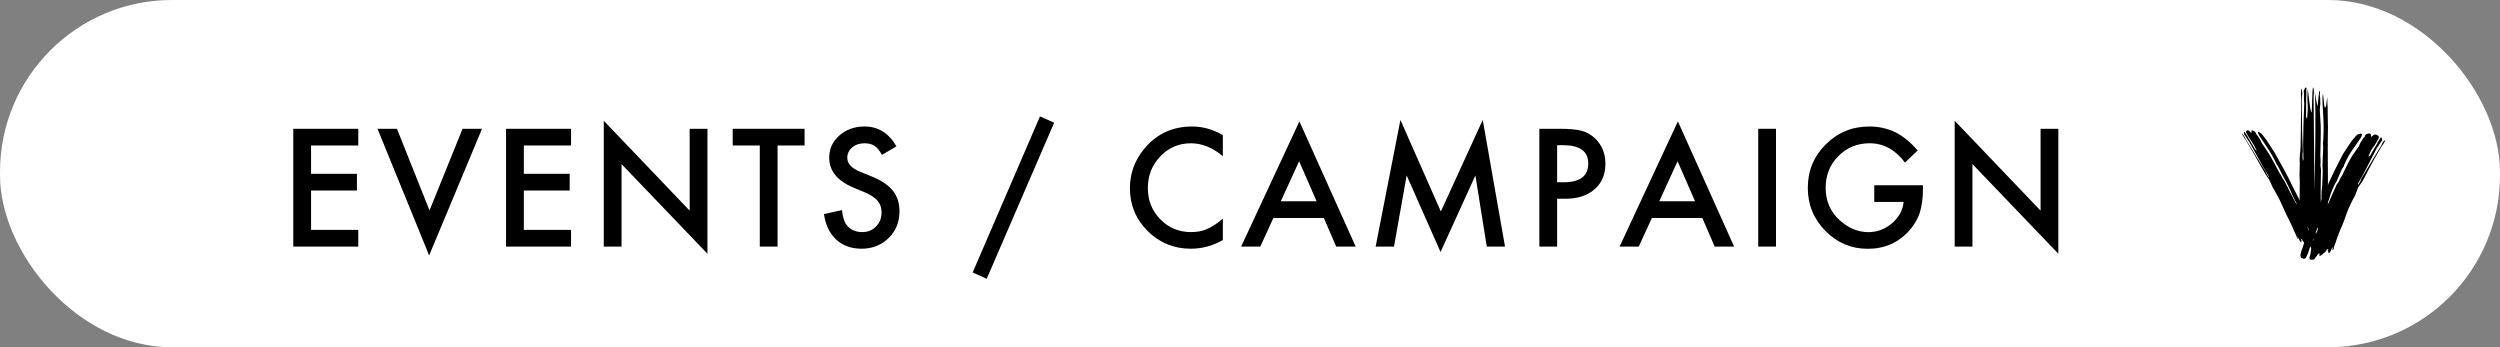 <?xml version="1.0" encoding="UTF-8"?><svg id="b" xmlns="http://www.w3.org/2000/svg" width="288" height="40" viewBox="0 0 288 40"><rect x="0" y="0" width="288" height="40" fill="#808080" stroke="none"/><rect x="0" y="0" width="288" height="40" rx="19.805" ry="19.805" fill="#fff"/><path d="M41.274,16.761h-5.44v3.261h5.282v1.925h-5.282v4.535h5.44v1.925h-7.488v-13.57h7.488v1.925Z"/><path d="M45.729,14.836l3.753,9.404,3.806-9.404h2.241l-6.091,14.59-5.95-14.59h2.241Z"/><path d="M65.785,16.761h-5.44v3.261h5.282v1.925h-5.282v4.535h5.44v1.925h-7.488v-13.57h7.488v1.925Z"/><path d="M69.554,28.406v-14.493l9.896,10.354v-9.431h2.048v14.396l-9.896-10.327v9.501h-2.048Z"/><path d="M89.575,16.761v11.646h-2.048v-11.646h-3.12v-1.925h8.279v1.925h-3.111Z"/><path d="M103.267,16.857l-1.661.984c-.311-.539-.606-.891-.888-1.055-.293-.188-.671-.281-1.134-.281-.568,0-1.04.161-1.415.483-.375.316-.562.715-.562,1.195,0,.662.492,1.195,1.477,1.6l1.354.554c1.102.445,1.907.989,2.417,1.63s.765,1.428.765,2.36c0,1.248-.416,2.279-1.248,3.094-.838.82-1.878,1.23-3.12,1.23-1.178,0-2.15-.349-2.918-1.046-.756-.697-1.228-1.679-1.415-2.944l2.074-.457c.094.797.258,1.348.492,1.652.422.586,1.037.879,1.846.879.639,0,1.169-.214,1.591-.642s.633-.97.633-1.626c0-.264-.037-.505-.11-.725s-.188-.422-.342-.606c-.156-.185-.356-.357-.603-.519s-.539-.315-.879-.461l-1.31-.545c-1.857-.785-2.786-1.934-2.786-3.445,0-1.02.39-1.872,1.169-2.558.779-.691,1.749-1.037,2.909-1.037,1.564,0,2.786.762,3.665,2.285Z"/><path d="M119.805,13.412l1.635.721-7.77,17.982-1.617-.729,7.752-17.974Z"/><path d="M140.871,15.565v2.426c-1.184-.99-2.408-1.485-3.674-1.485-1.395,0-2.569.501-3.524,1.503-.961.996-1.441,2.215-1.441,3.656,0,1.424.48,2.625,1.441,3.604s2.139,1.468,3.533,1.468c.721,0,1.333-.117,1.837-.352.281-.117.572-.275.875-.475.301-.199.619-.439.953-.721v2.47c-1.172.662-2.402.993-3.691.993-1.939,0-3.595-.677-4.966-2.03-1.365-1.365-2.048-3.012-2.048-4.939,0-1.729.571-3.27,1.714-4.623,1.406-1.658,3.226-2.487,5.458-2.487,1.219,0,2.396.331,3.533.993Z"/><path d="M152.507,25.11h-5.81l-1.512,3.296h-2.206l6.715-14.423,6.478,14.423h-2.241l-1.424-3.296ZM151.672,23.186l-2.013-4.614-2.109,4.614h4.122Z"/><path d="M158.473,28.406l2.856-14.59,4.658,10.547,4.825-10.547,2.566,14.59h-2.101l-1.31-8.191-4.017,8.815-3.902-8.824-1.459,8.2h-2.118Z"/><path d="M179.382,22.895v5.511h-2.048v-13.57h2.32c1.137,0,1.995.079,2.575.237.586.158,1.102.457,1.547.896.779.762,1.169,1.723,1.169,2.883,0,1.242-.416,2.227-1.248,2.953s-1.954,1.09-3.366,1.09h-.949ZM179.382,20.997h.765c1.881,0,2.821-.724,2.821-2.171,0-1.4-.97-2.101-2.909-2.101h-.677v4.271Z"/><path d="M196.106,25.11h-5.81l-1.512,3.296h-2.206l6.715-14.423,6.478,14.423h-2.241l-1.424-3.296ZM195.271,23.186l-2.013-4.614-2.109,4.614h4.122Z"/><path d="M204.595,14.836v13.57h-2.048v-13.57h2.048Z"/><path d="M215.915,21.34h5.607v.448c0,1.02-.12,1.922-.36,2.707-.234.727-.63,1.406-1.187,2.039-1.26,1.418-2.862,2.127-4.808,2.127-1.898,0-3.524-.686-4.878-2.057-1.354-1.377-2.03-3.029-2.03-4.957,0-1.969.688-3.639,2.065-5.01,1.377-1.377,3.053-2.065,5.027-2.065,1.061,0,2.051.217,2.971.65.879.434,1.743,1.137,2.593,2.109l-1.459,1.397c-1.113-1.482-2.47-2.224-4.069-2.224-1.436,0-2.64.495-3.612,1.485-.973.973-1.459,2.191-1.459,3.656,0,1.512.542,2.757,1.626,3.735,1.014.908,2.112,1.362,3.296,1.362,1.008,0,1.913-.34,2.716-1.02.803-.686,1.251-1.506,1.345-2.461h-3.384v-1.925Z"/><path d="M225.178,28.406v-14.493l9.896,10.354v-9.431h2.048v14.396l-9.896-10.327v9.501h-2.048Z"/><path d="M268.18,26.193s-.025-4.15-.003-5.47c-.004-1.558-.039-4.411.004-6.081-.037-.76-.013-1.554-.036-2.317-.044-.356-.007-.675-.048-1.033-.036-.241-.069,1.286-.283,1.088-.078-.031-.181-1.724-.223-1.512-.064.319-.05.669-.033,1.019.028.582.06,1.163.096,1.743.005.455.08.935-.017,2.591-.011.071-.022.143-.034.214.076.586-.02,1.229-.03,1.898-.008.259-.016.517-.023.776.074.691-.02,1.445-.027,2.222-.062.54-.109.974-.084,1.535.001.259.003.518.006.778-.007.072-.014.145-.02.217.01-.108-.06-.235-.06-.235-.012-.447-.022-.894-.029-1.341.012-.887.021-1.665.037-2.444.027-.216-.011-.562-.062-.8.043-.324.022-.778-.011-1.126.023-.778.071-2.681.046-3.486-.04-.581-.076-1.164-.107-1.747.02-.26.041-.519.063-.779-.037-.244.025-.564-.067-.945.021-.107.064-.321.008-.458-.113-.275-.193,1.424-.259,1.747-.022.107-.349-1.858-.333-1.749.199,1.353-.014,11.331-.022,11.367-.019-.046-.082-10.56-.101-10.606-.03-.128.123-.76-.046-1.177-.134-.171-.118,2.889-.196,2.857-.179.045-.396-2.861-.44-2.644-.032.574-.06,1.149-.005,1.753.051.556-.028,1.063-.068,1.674-.008-.065-.037-.137-.111-.225-.004-.776 0-1.553.011-2.331.064-.327-.028-.716.039-1.042-.026-.011-.052-.021-.079-.032q-.078-.032-.1.078c-.022.109-.122.187-.145.296.07.499-.015.937.06,1.434-.072,1.575-.114,3.15-.128,4.725.014.467.014,1.042.033,1.508.065.134-.045.332-.06.442-.036-.355-.07-.71-.007-1.152-.088-2.103-.123-4.214-.106-6.331.043-.219.086-.438-.027-.719.007-.037.015-.073.022-.11q-.078-.032-.1.078c.004.12.009.24.013.36-.043.22-.008.47.008.83-.023,1.409-.036,3.972-.065,5.35-.018.689-.164,1.2-.091,1.911-.031.451-.009.992-.036,1.444.055.933.019,1.028.022,1.828-.037,1.139-.026,3.145-.052,4.129h3.303Z"/><path d="M267.506,28.634c-.054-.14-.109-.28-.191-.491-.227-.426-.327-.84-.554-1.266-.508-.991-.863-1.902-1.343-2.823l-1.298-2.548c-.472-1.056-1.47-2.834-2.069-3.901l-.925-1.433-.499-.652c-.118-.145-.208-.221-.425-.307-.063-.005-.127-.011-.072.129.082.21.227.426.372.641l.725,1.078c.172.286.408.577.943,1.638l.054.14c.263.362.427.781.653,1.207l.254.496c.29.431.481.921.735,1.417.136.35.245.63.445.986l.254.496.055.14c-.027-.07-.118-.145-.118-.145l-.454-.851c-.281-.566-.535-1.061-.79-1.557-.055-.14-.2-.355-.317-.501-.082-.21-.254-.496-.399-.711-.254-.495-.908-1.702-1.225-2.204l-.725-1.078-.254-.496c-.118-.145-.2-.356-.408-.577-.027-.07-.082-.21-.172-.285-.181-.151-.461-.243-.38-.033.027.07-.036.064-.009.135l.027.07-.091-.076-.208-.221c-.154-.081-.19-.016-.253-.022-.099.059-.135.124-.081.264.2.356.399.711.662,1.072.263.361.4.712.626,1.137-.027-.07-.054-.14-.208-.221l-.862-1.428c-.082-.21-.29-.431-.372-.641l-.064-.005q-.063-.006-.036.065c.027.07-.009.135.018.205.236.291.345.571.58.862l1.624,2.915c.172.286.372.641.544.927.09.075.082.21.109.28-.145-.216-.29-.43-.399-.711l-2.358-3.858c-.054-.14-.109-.28-.29-.431l-.027-.07q-.064-.006-.036.064l.145.216c.055.14.172.285.317.501.517.857,1.433,2.425,1.886,3.276.227.426.517.857.807,1.288l.391.846c.345.571.599,1.067.853,1.562.363.776.635,1.476,1.062,2.257.309.636.527,1.196.835,1.832-.009.135.082.21.109.28l.063.005-.082-.21c.063.005.036-.065.036-.065l.054.14.227.426.091.076c.09.075.063.006.036-.065.036-.065.072-.129-.046-.275l.063.005.063.006c.082.21.2.356.381.507.027.07.118.145.299.297l.063.005c.036-.065-.055-.14-.082-.21l.063.005c.063.006.09.075.09.075l.091.076c.082.21.235.291.317.501.091.076.308.162.407.103,0,0,.063.006-.027-.07,0,0,.036-.064.009-.134-.227-.426-.264-.835-.4-1.185-.218-.56-.436-1.12-.753-1.622l-.109-.28.036-.065.027.07.027.07c.39.846.844,1.697,1.171,2.538.082.21.227.425.281.566.118.145.208.221.308.162.19.017.135-.123.117-.328Z"/><path d="M265.267,29.765c.159.099.269.034.4-.106.042-.152.193-.368.254-.595.248-.91.674-1.797,1.011-2.695l.021-.076.02-.076.069.087-.083.303c-.323.508-.488,1.115-.653,1.721-.103.379-.048.856-.261,1.3-.021.076.048.163.048.163-.11.065-.021.076-.021.076.159.099.448.056.558-.008.062-.227.262-.281.323-.508l.11-.065s.021-.076.11-.064l.09.011c-.02.076-.131.14-.062.227l.09.012c.221-.129.331-.194.351-.27.22-.129.352-.27.413-.497l.089.011.09.011c-.131.141-.062.227.007.315-.02.076-.041.152.069.087l.11-.065.213-.444.041-.152s-.021.076.069.087l-.062.227.09.011c.021-.076.131-.14.082-.303.275-.671.44-1.277.715-1.948.406-.811.612-1.569.928-2.392.234-.519.468-1.038.812-1.622l.337-.899c.303-.432.605-.865.819-1.308.426-.887,1.328-2.498,1.844-3.374.152-.216.282-.356.323-.508l.152-.216q.021-.076-.069-.087l-.021.076c-.22.129-.262.281-.302.432l-2.368,3.936c-.082.303-.234.519-.385.735.021-.075-.027-.239.083-.303.172-.292.364-.66.537-.951l1.562-3.018c.262-.28.344-.584.606-.864.02-.076-.049-.163-.028-.239q.021-.076-.069-.087l-.09-.011c-.062.227-.303.432-.365.66l-.86,1.46c-.2.053-.22.129-.241.205.213-.443.316-.822.599-1.179.282-.357.475-.724.667-1.092.041-.152-.028-.239-.186-.337-.089-.011-.159-.098-.358-.045l-.241.205-.111.065.021-.076c.02-.076-.069-.087-.049-.163.062-.228-.317-.197-.537-.068-.11.064-.152.216-.172.292-.241.205-.303.432-.433.573l-.234.519-.757,1.081c-.323.508-.943,1.763-1.177,2.282-.151.216-.323.508-.385.736-.13.14-.282.357-.323.508-.234.52-.468,1.039-.722,1.634l-.426.887s-.11.065-.131.14l.041-.151.234-.519c.193-.368.275-.671.378-1.05.234-.52.378-1.05.681-1.483l.234-.519c.213-.444.337-.898.619-1.255l.041-.152c.488-1.114.75-1.395.922-1.687l.757-1.081c.152-.216.303-.432.365-.66.041-.151-.048-.163-.138-.174-.289.042-.399.107-.53.247l-.544.637-.95,1.449c-.578,1.103-1.541,2.942-1.94,4.068l-1.19,2.672c-.447.963-.715,1.949-1.183,2.987-.213.444-.247.909-.461,1.353-.062.228-.103.38-.144.531.028.239-.013.39.255.424Z"/></svg>